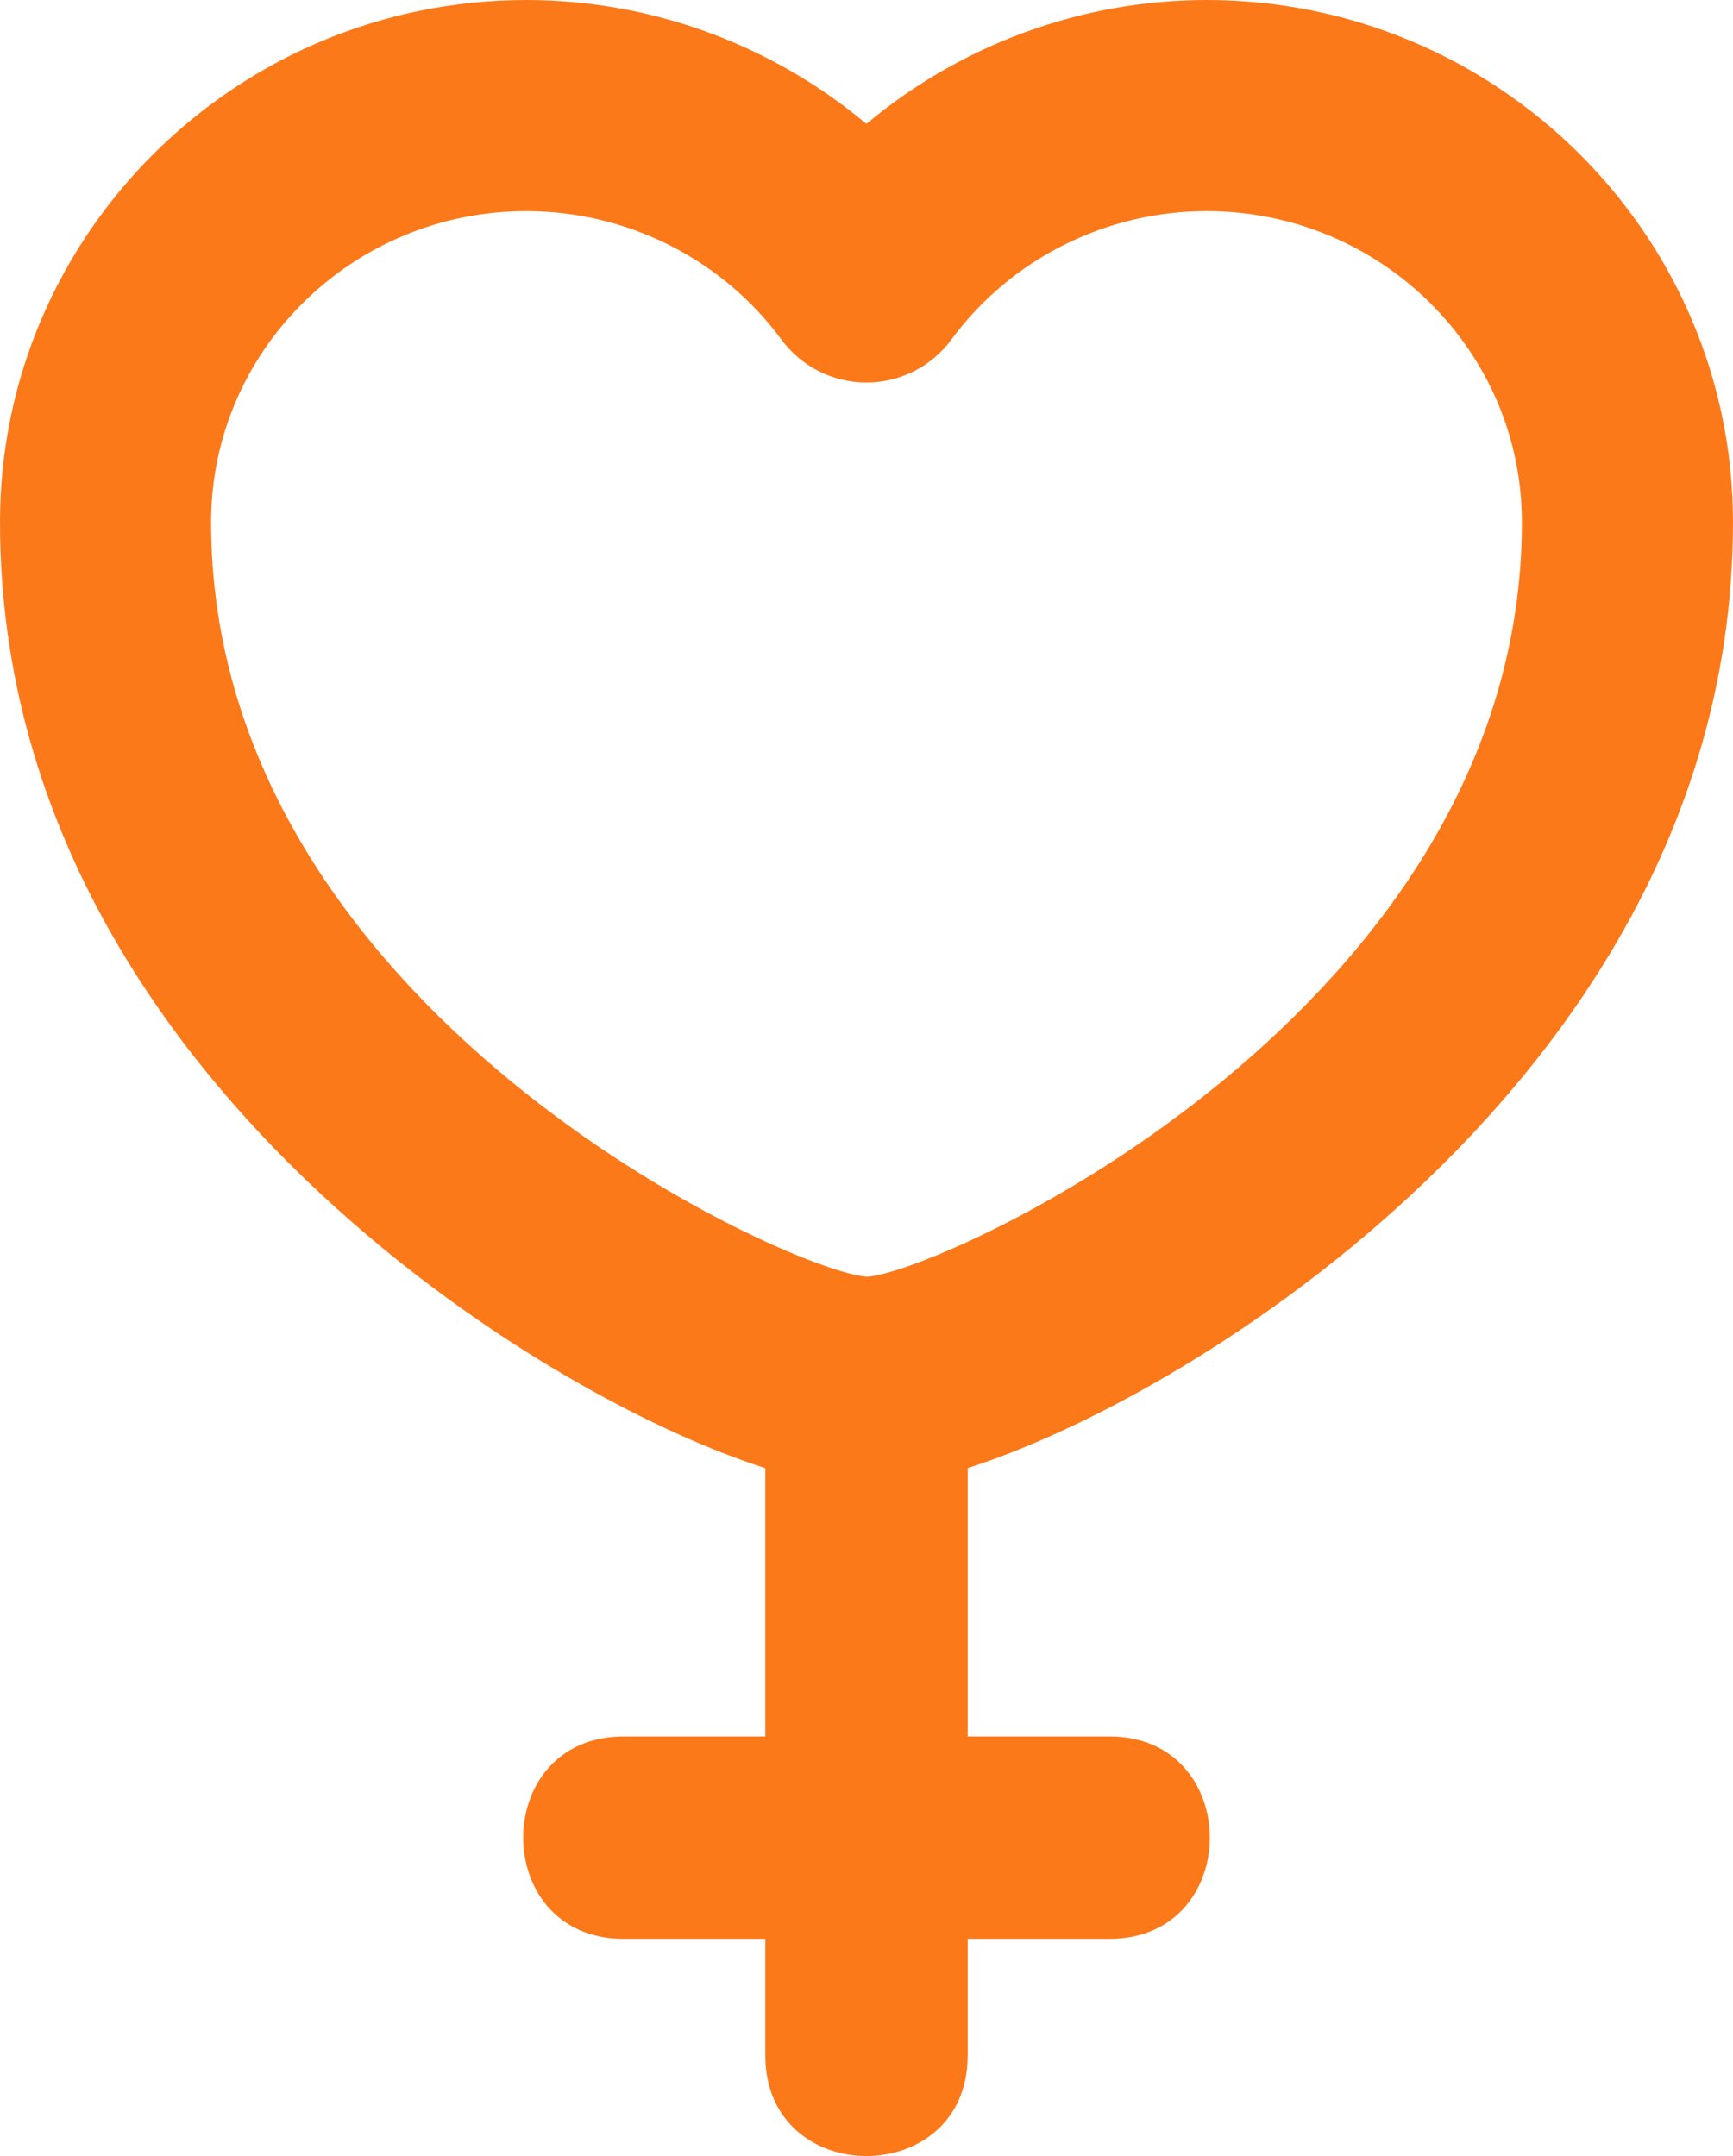 <?xml version="1.0" encoding="UTF-8"?>
<!DOCTYPE svg PUBLIC "-//W3C//DTD SVG 1.1//EN" "http://www.w3.org/Graphics/SVG/1.1/DTD/svg11.dtd">
<!-- Creator: CorelDRAW 2021 (64-Bit) -->
<svg xmlns="http://www.w3.org/2000/svg" xml:space="preserve" width="40.192mm" height="50mm" version="1.1" style="shape-rendering:geometricPrecision; text-rendering:geometricPrecision; image-rendering:optimizeQuality; fill-rule:evenodd; clip-rule:evenodd"
viewBox="0 0 4019.22 5000"
 xmlns:xlink="http://www.w3.org/1999/xlink"
 xmlns:xodm="http://www.corel.com/coreldraw/odm/2003">
 <defs>
  <style type="text/css">
   <![CDATA[
    .fil0 {fill:#FC791A;fill-rule:nonzero}
   ]]>
  </style>
 </defs>
 <g id="Capa_x0020_1">
  <path class="fil0" d="M2798.41 0c-290.91,0 -570.65,104.19 -789.03,287.29 -218.3,-183.1 -497.91,-287.29 -788.61,-287.29 -673.13,0 -1220.77,543.24 -1220.77,1210.92 0,772.05 465.6,1327.42 856.17,1657.45 315.62,266.65 664.81,454.76 918.84,536.43l0 622.24 -328.84 0c-310.37,0 -310.35,469.21 0,469.21l328.84 0 0 270.97c0,310.37 469.21,310.35 469.21,0l0 -270.97 328.84 0c310.35,0 310.37,-469.21 0,-469.21l-328.84 0 0 -622.38c254.03,-81.73 603.04,-269.76 918.58,-536.29 390.68,-329.97 856.42,-885.44 856.42,-1657.45 0,-667.73 -547.68,-1210.92 -1220.81,-1210.92zm-787.33 2960.79c-176.35,-9.68 -1521.5,-617.64 -1521.5,-1749.87 0,-397.78 328.02,-721.34 731.19,-721.34 233.17,0 454.22,111.28 591.4,297.76 46.12,62.72 119.36,99.77 197.21,99.77 77.82,0 151.07,-37.05 197.18,-99.77 137.13,-186.48 358.37,-297.76 591.85,-297.76 403.16,0 731.23,323.56 731.23,721.34 0,1132.27 -1345.6,1740.19 -1518.56,1749.87z"/>
 </g>
</svg>
